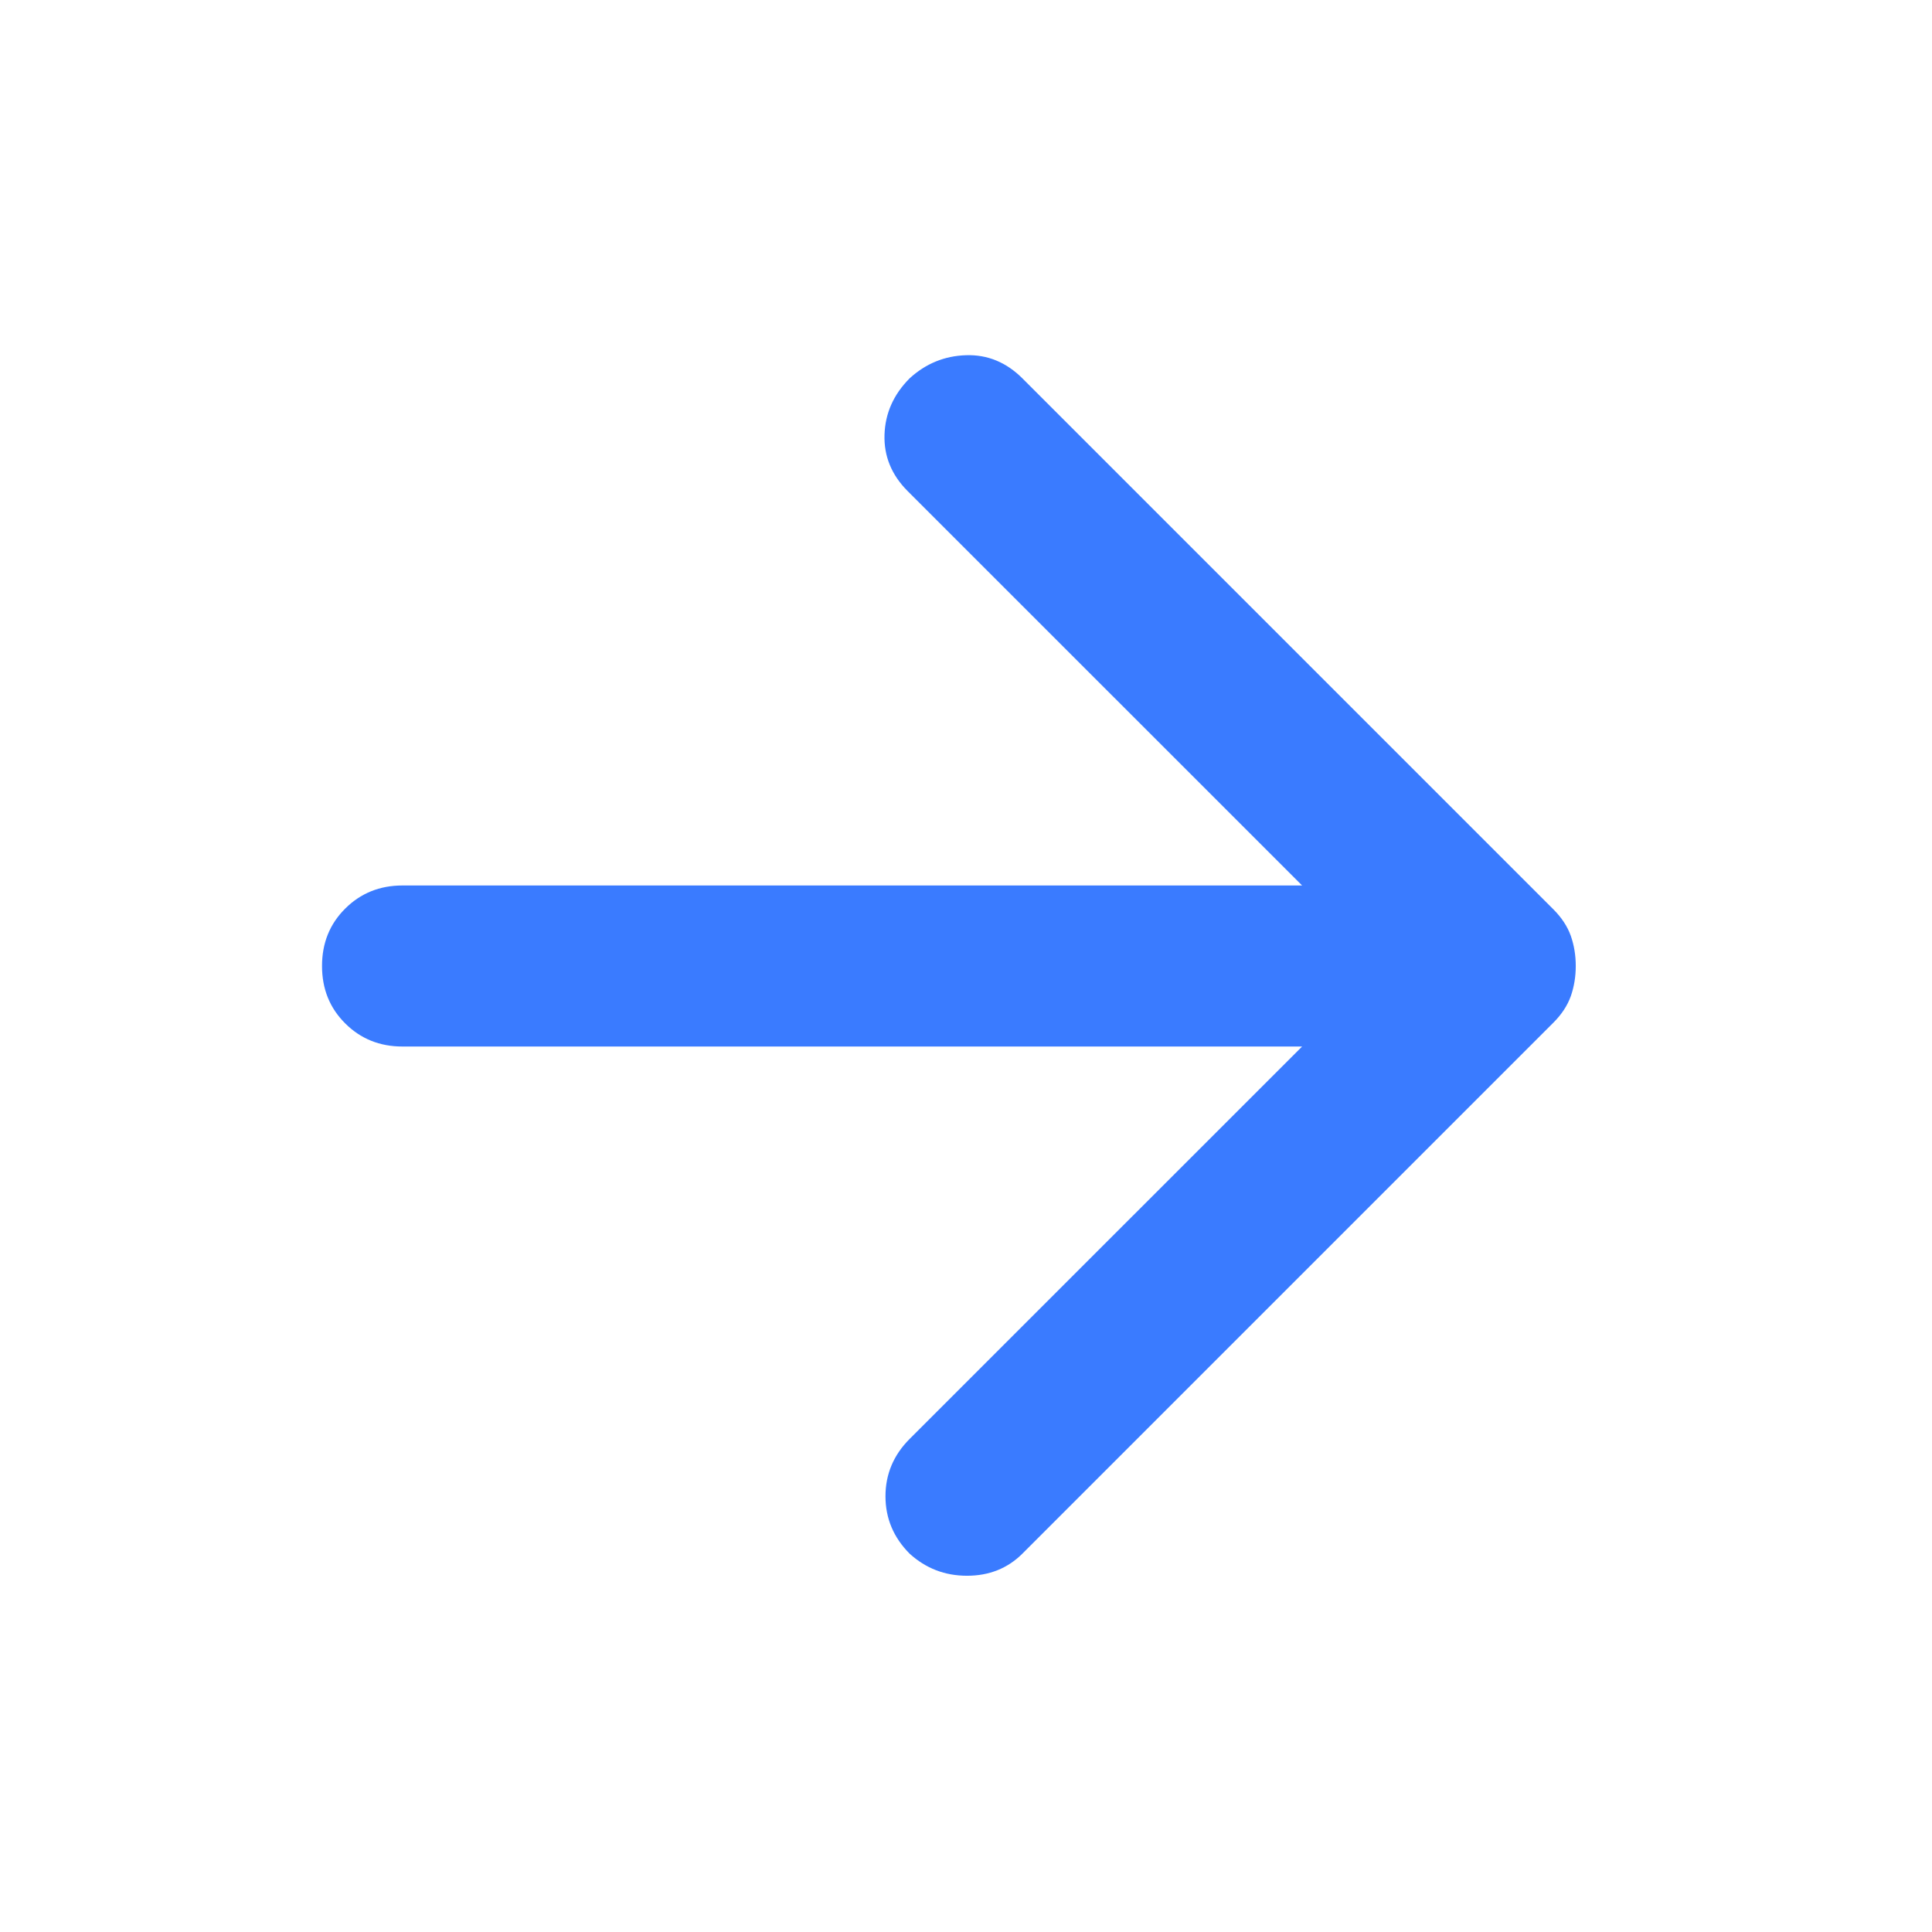 <svg width="28" height="28" viewBox="0 0 28 28" fill="none" xmlns="http://www.w3.org/2000/svg">
<mask id="mask0_2006_439" style="mask-type:alpha" maskUnits="userSpaceOnUse" x="0" y="0" width="28" height="28">
<rect width="28" height="28" fill="#D9D9D9"/>
</mask>
<g mask="url(#mask0_2006_439)">
<path d="M18.871 15.167H5.833C5.503 15.167 5.226 15.055 5.002 14.831C4.778 14.608 4.667 14.331 4.667 14C4.667 13.669 4.778 13.392 5.002 13.169C5.226 12.945 5.503 12.833 5.833 12.833H18.871L13.154 7.117C12.921 6.883 12.809 6.611 12.819 6.3C12.829 5.989 12.95 5.717 13.183 5.483C13.417 5.269 13.689 5.158 14 5.148C14.311 5.138 14.583 5.25 14.817 5.483L22.517 13.183C22.633 13.3 22.716 13.426 22.765 13.562C22.813 13.699 22.837 13.844 22.837 14C22.837 14.155 22.813 14.301 22.765 14.438C22.716 14.574 22.633 14.7 22.517 14.817L14.817 22.517C14.603 22.73 14.335 22.837 14.015 22.837C13.694 22.837 13.417 22.73 13.183 22.517C12.95 22.283 12.833 22.006 12.833 21.685C12.833 21.365 12.95 21.087 13.183 20.854L18.871 15.167Z" fill="#3A7BFF"/>
</g>
</svg>
